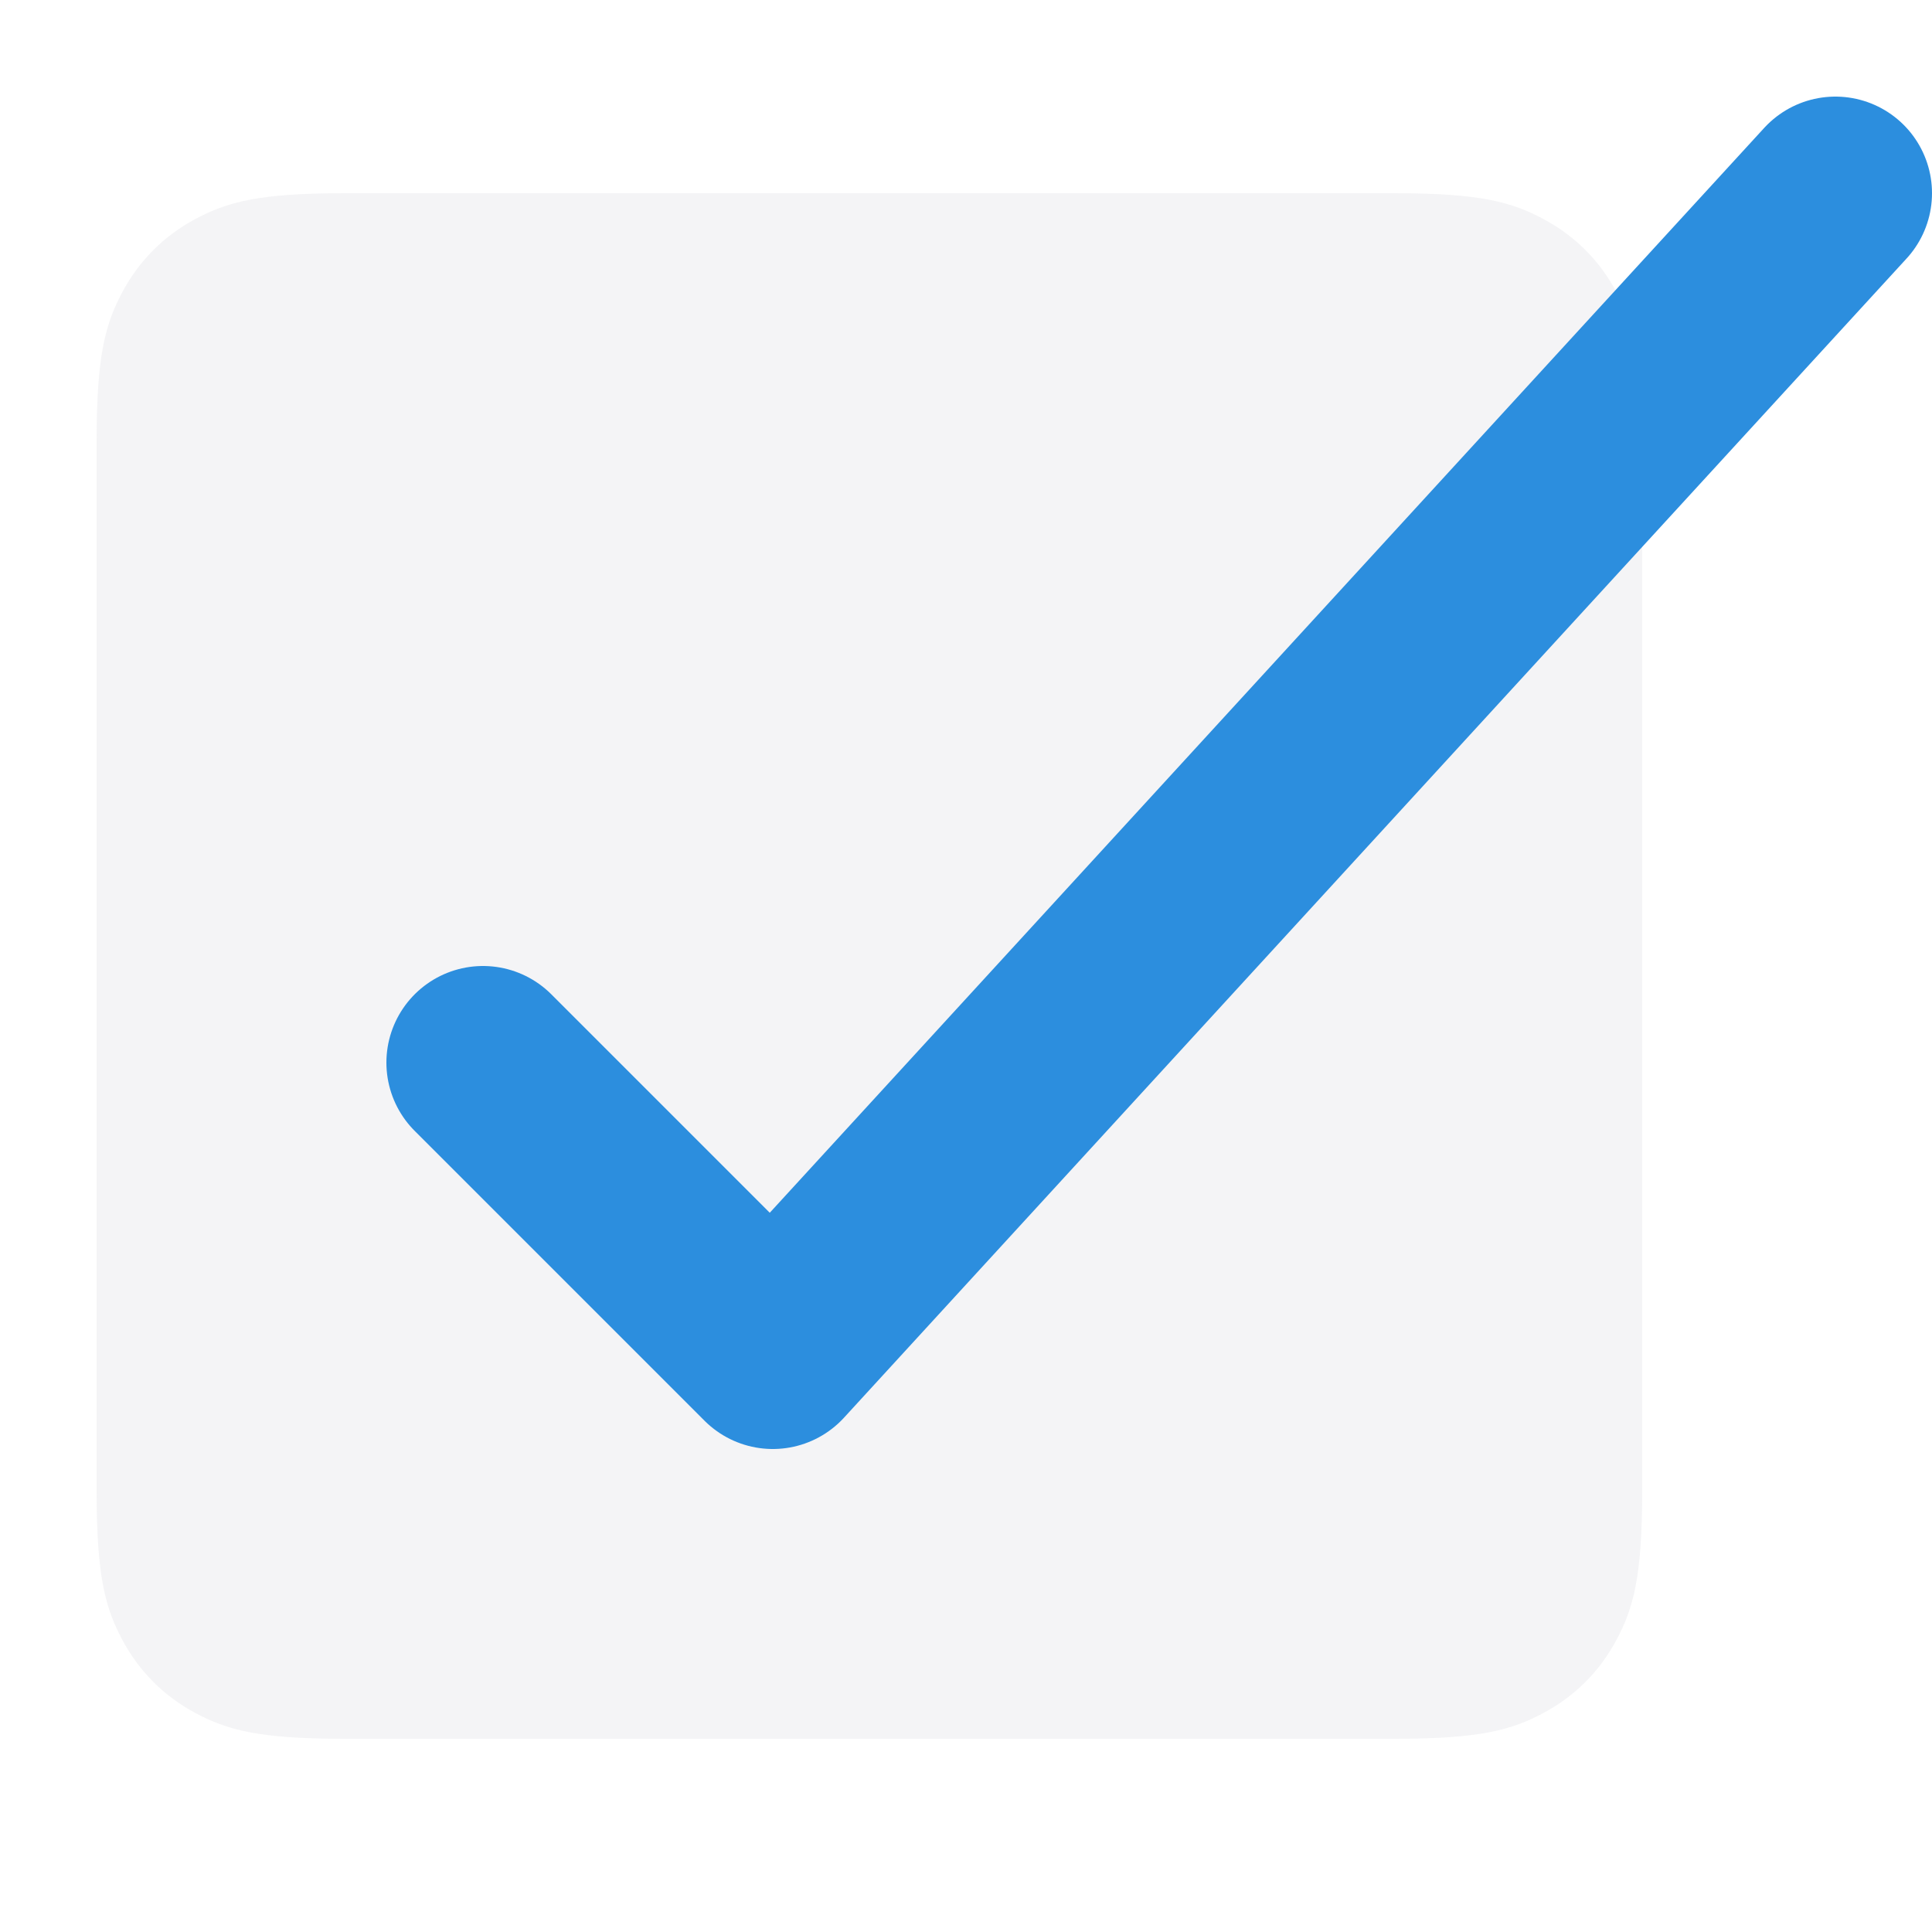 <?xml version="1.0" encoding="UTF-8"?>
<svg width="20px" height="20px" viewBox="0 0 20 20" version="1.1" xmlns="http://www.w3.org/2000/svg" xmlns:xlink="http://www.w3.org/1999/xlink">
    <!-- Generator: Sketch 52.4 (67378) - http://www.bohemiancoding.com/sketch -->
    <title>Common/Icons/20x20/Check</title>
    <desc>Created with Sketch.</desc>
    <g id="Symbols" stroke="none" stroke-width="1" fill="none" fill-rule="evenodd">
        <g id="Common/Icons/20x20/Check">
            <g>
                <rect id="place" x="0" y="0" width="20" height="20"></rect>
                <g id="Check" transform="translate(1, 2)">
                    <path d="M2.564,-1.03584031e-16 L13.436,1.03584031e-16 C14.328,-6.01853049e-17 14.651,0.093 14.977,0.267 C15.303,0.441 15.559,0.697 15.733,1.023 C15.907,1.349 16,1.672 16,2.564 L16,13.436 C16,14.328 15.907,14.651 15.733,14.977 C15.559,15.303 15.303,15.559 14.977,15.733 C14.651,15.907 14.328,16 13.436,16 L2.564,16 C1.672,16 1.349,15.907 1.023,15.733 C0.697,15.559 0.441,15.303 0.267,14.977 C0.093,14.651 4.01235366e-17,14.328 -6.90560205e-17,13.436 L6.90560205e-17,2.564 C-4.01235366e-17,1.672 0.093,1.349 0.267,1.023 C0.441,0.697 0.697,0.441 1.023,0.267 C1.349,0.093 1.672,6.01853049e-17 2.564,-1.03584031e-16 Z" id="box" fill="#8C94A4" opacity="0.1"></path>
                    <polyline id="check" stroke="#2C8EDE" stroke-width="2" stroke-linecap="round" stroke-linejoin="round" points="4 9 7 12 18 0"></polyline>
                </g>
            </g>
        </g>
    </g>
</svg>